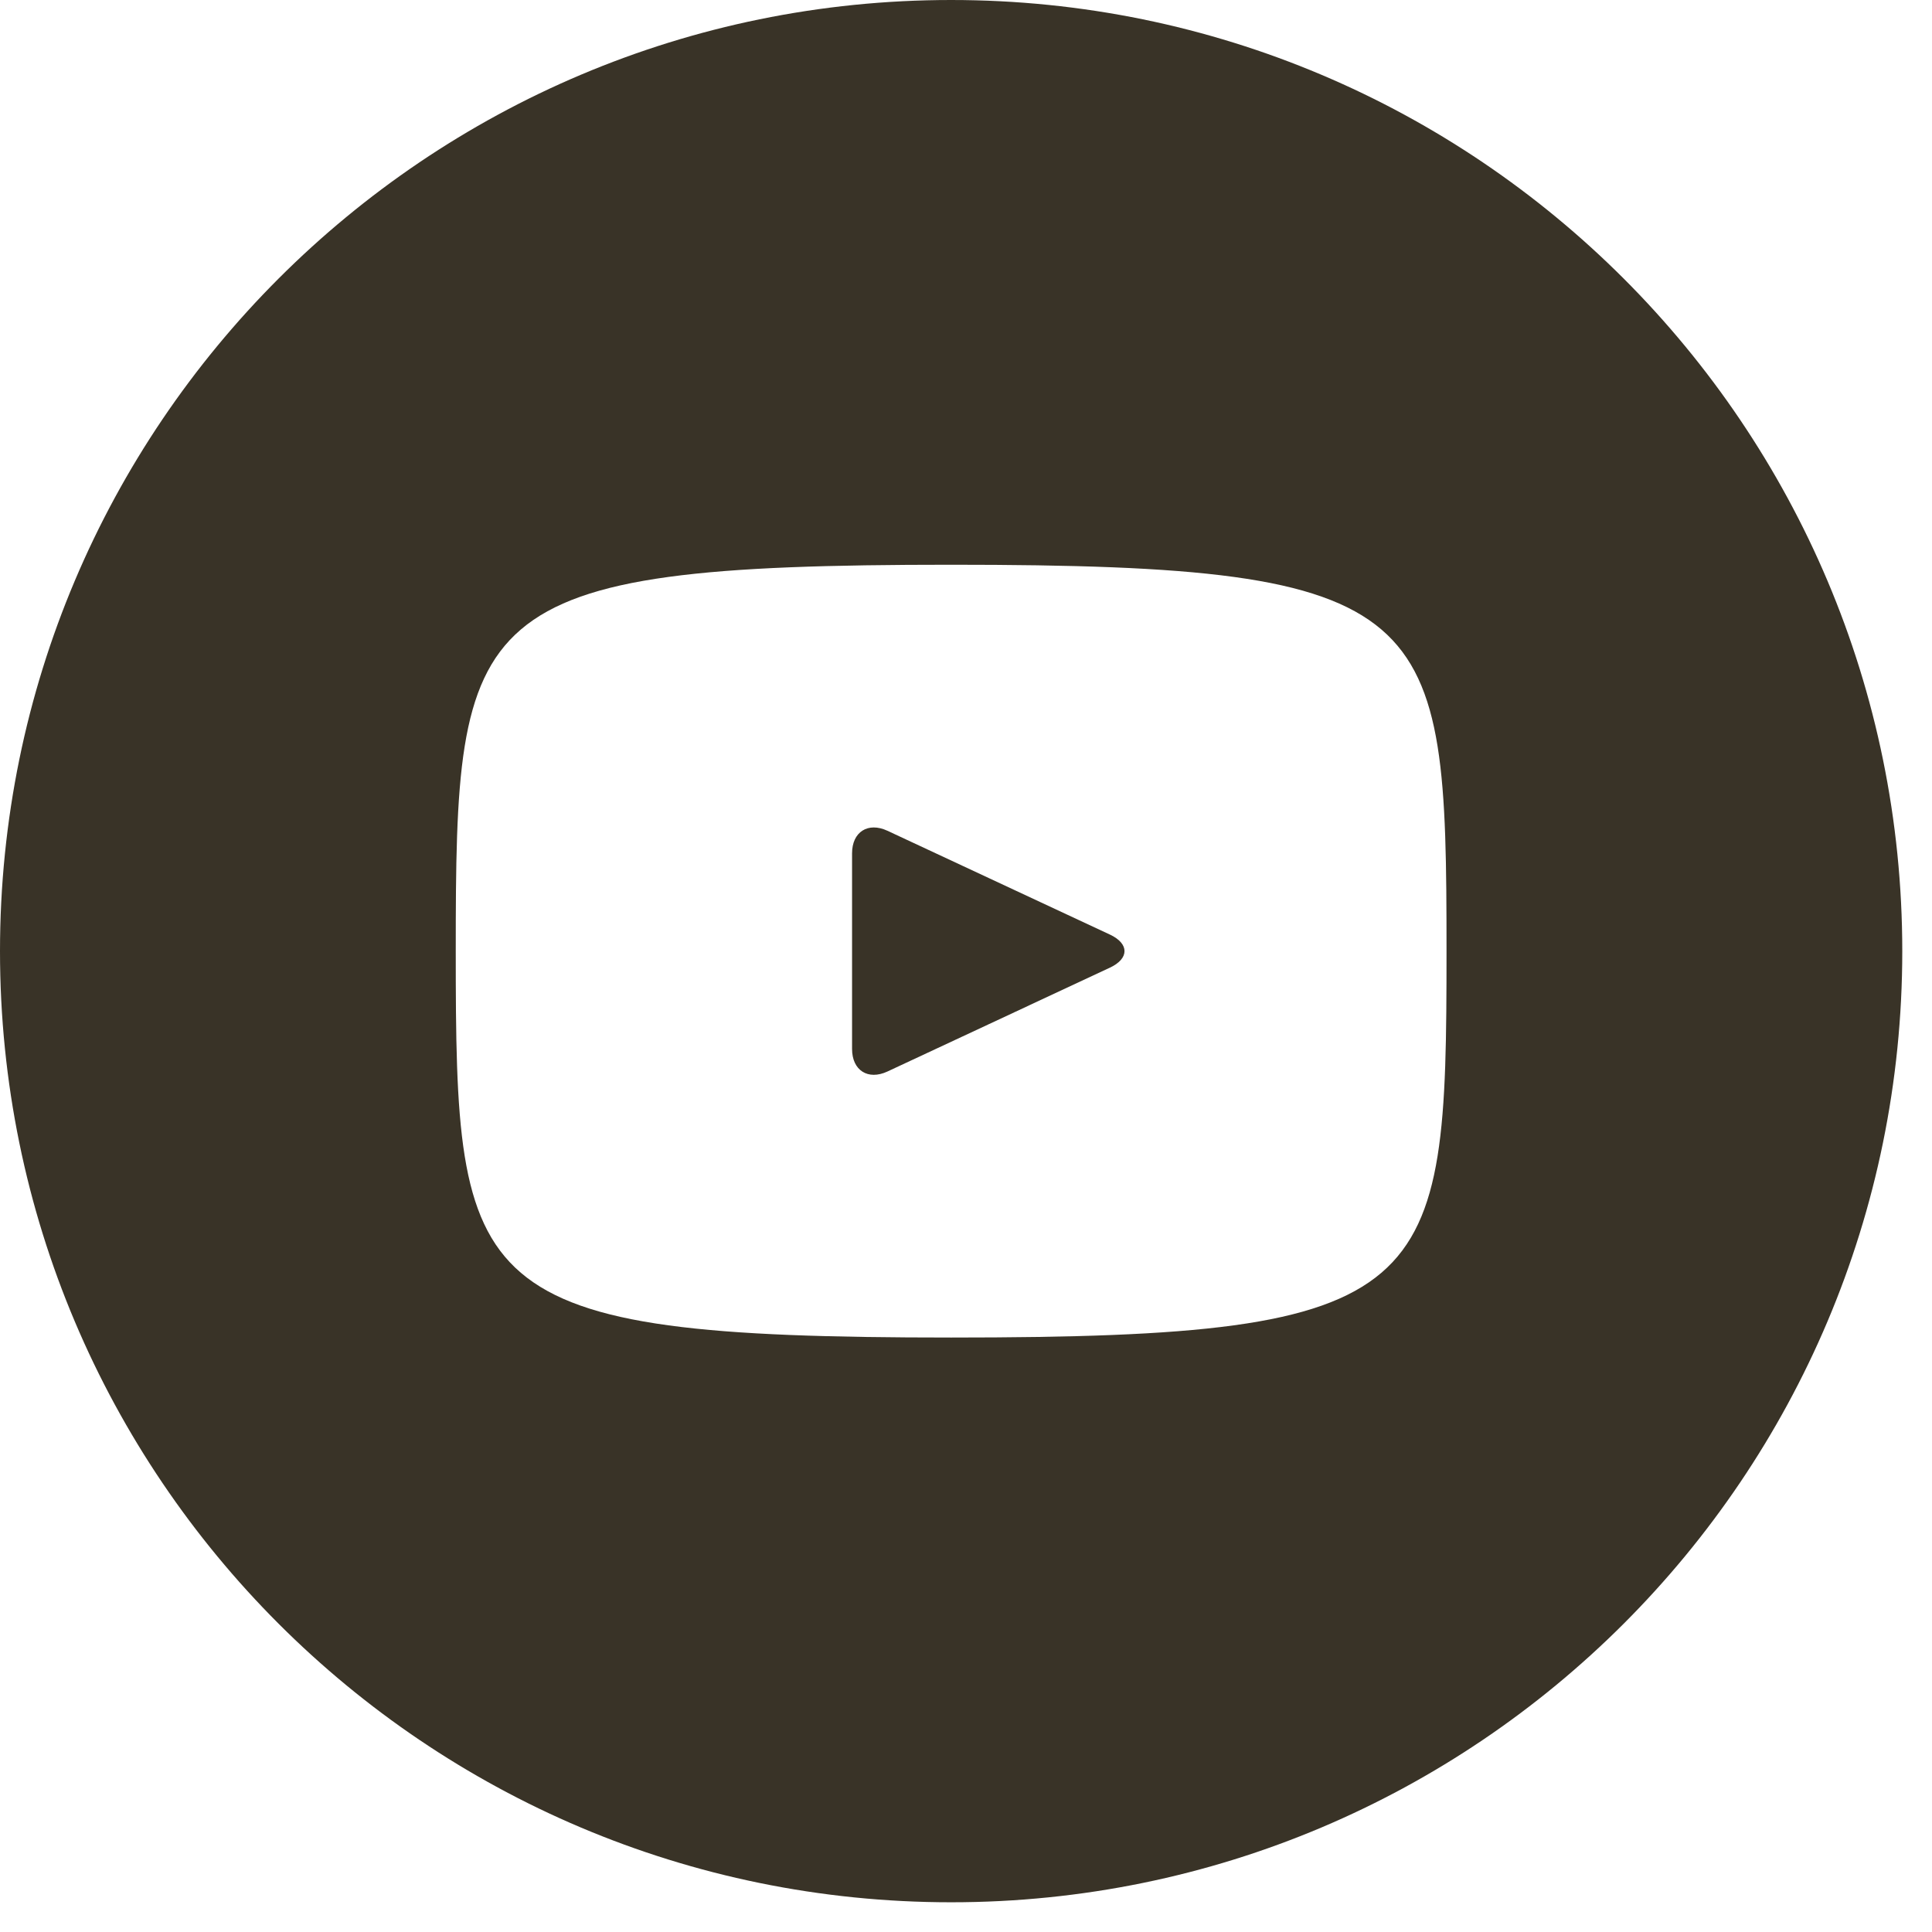 <svg width="39" height="39" viewBox="0 0 39 39" fill="none" xmlns="http://www.w3.org/2000/svg">
<path d="M22.406 18.866L17.914 16.77C17.522 16.588 17.2 16.792 17.2 17.226V21.174C17.2 21.608 17.522 21.812 17.914 21.63L22.404 19.534C22.798 19.35 22.798 19.05 22.406 18.866ZM19.2 0C8.596 0 0 8.596 0 19.2C0 29.804 8.596 38.4 19.2 38.4C29.804 38.4 38.4 29.804 38.4 19.2C38.4 8.596 29.804 0 19.2 0ZM19.2 27C9.372 27 9.2 26.114 9.2 19.2C9.2 12.286 9.372 11.4 19.2 11.4C29.028 11.4 29.2 12.286 29.2 19.2C29.2 26.114 29.028 27 19.2 27Z" fill="#393327"/>
</svg>
